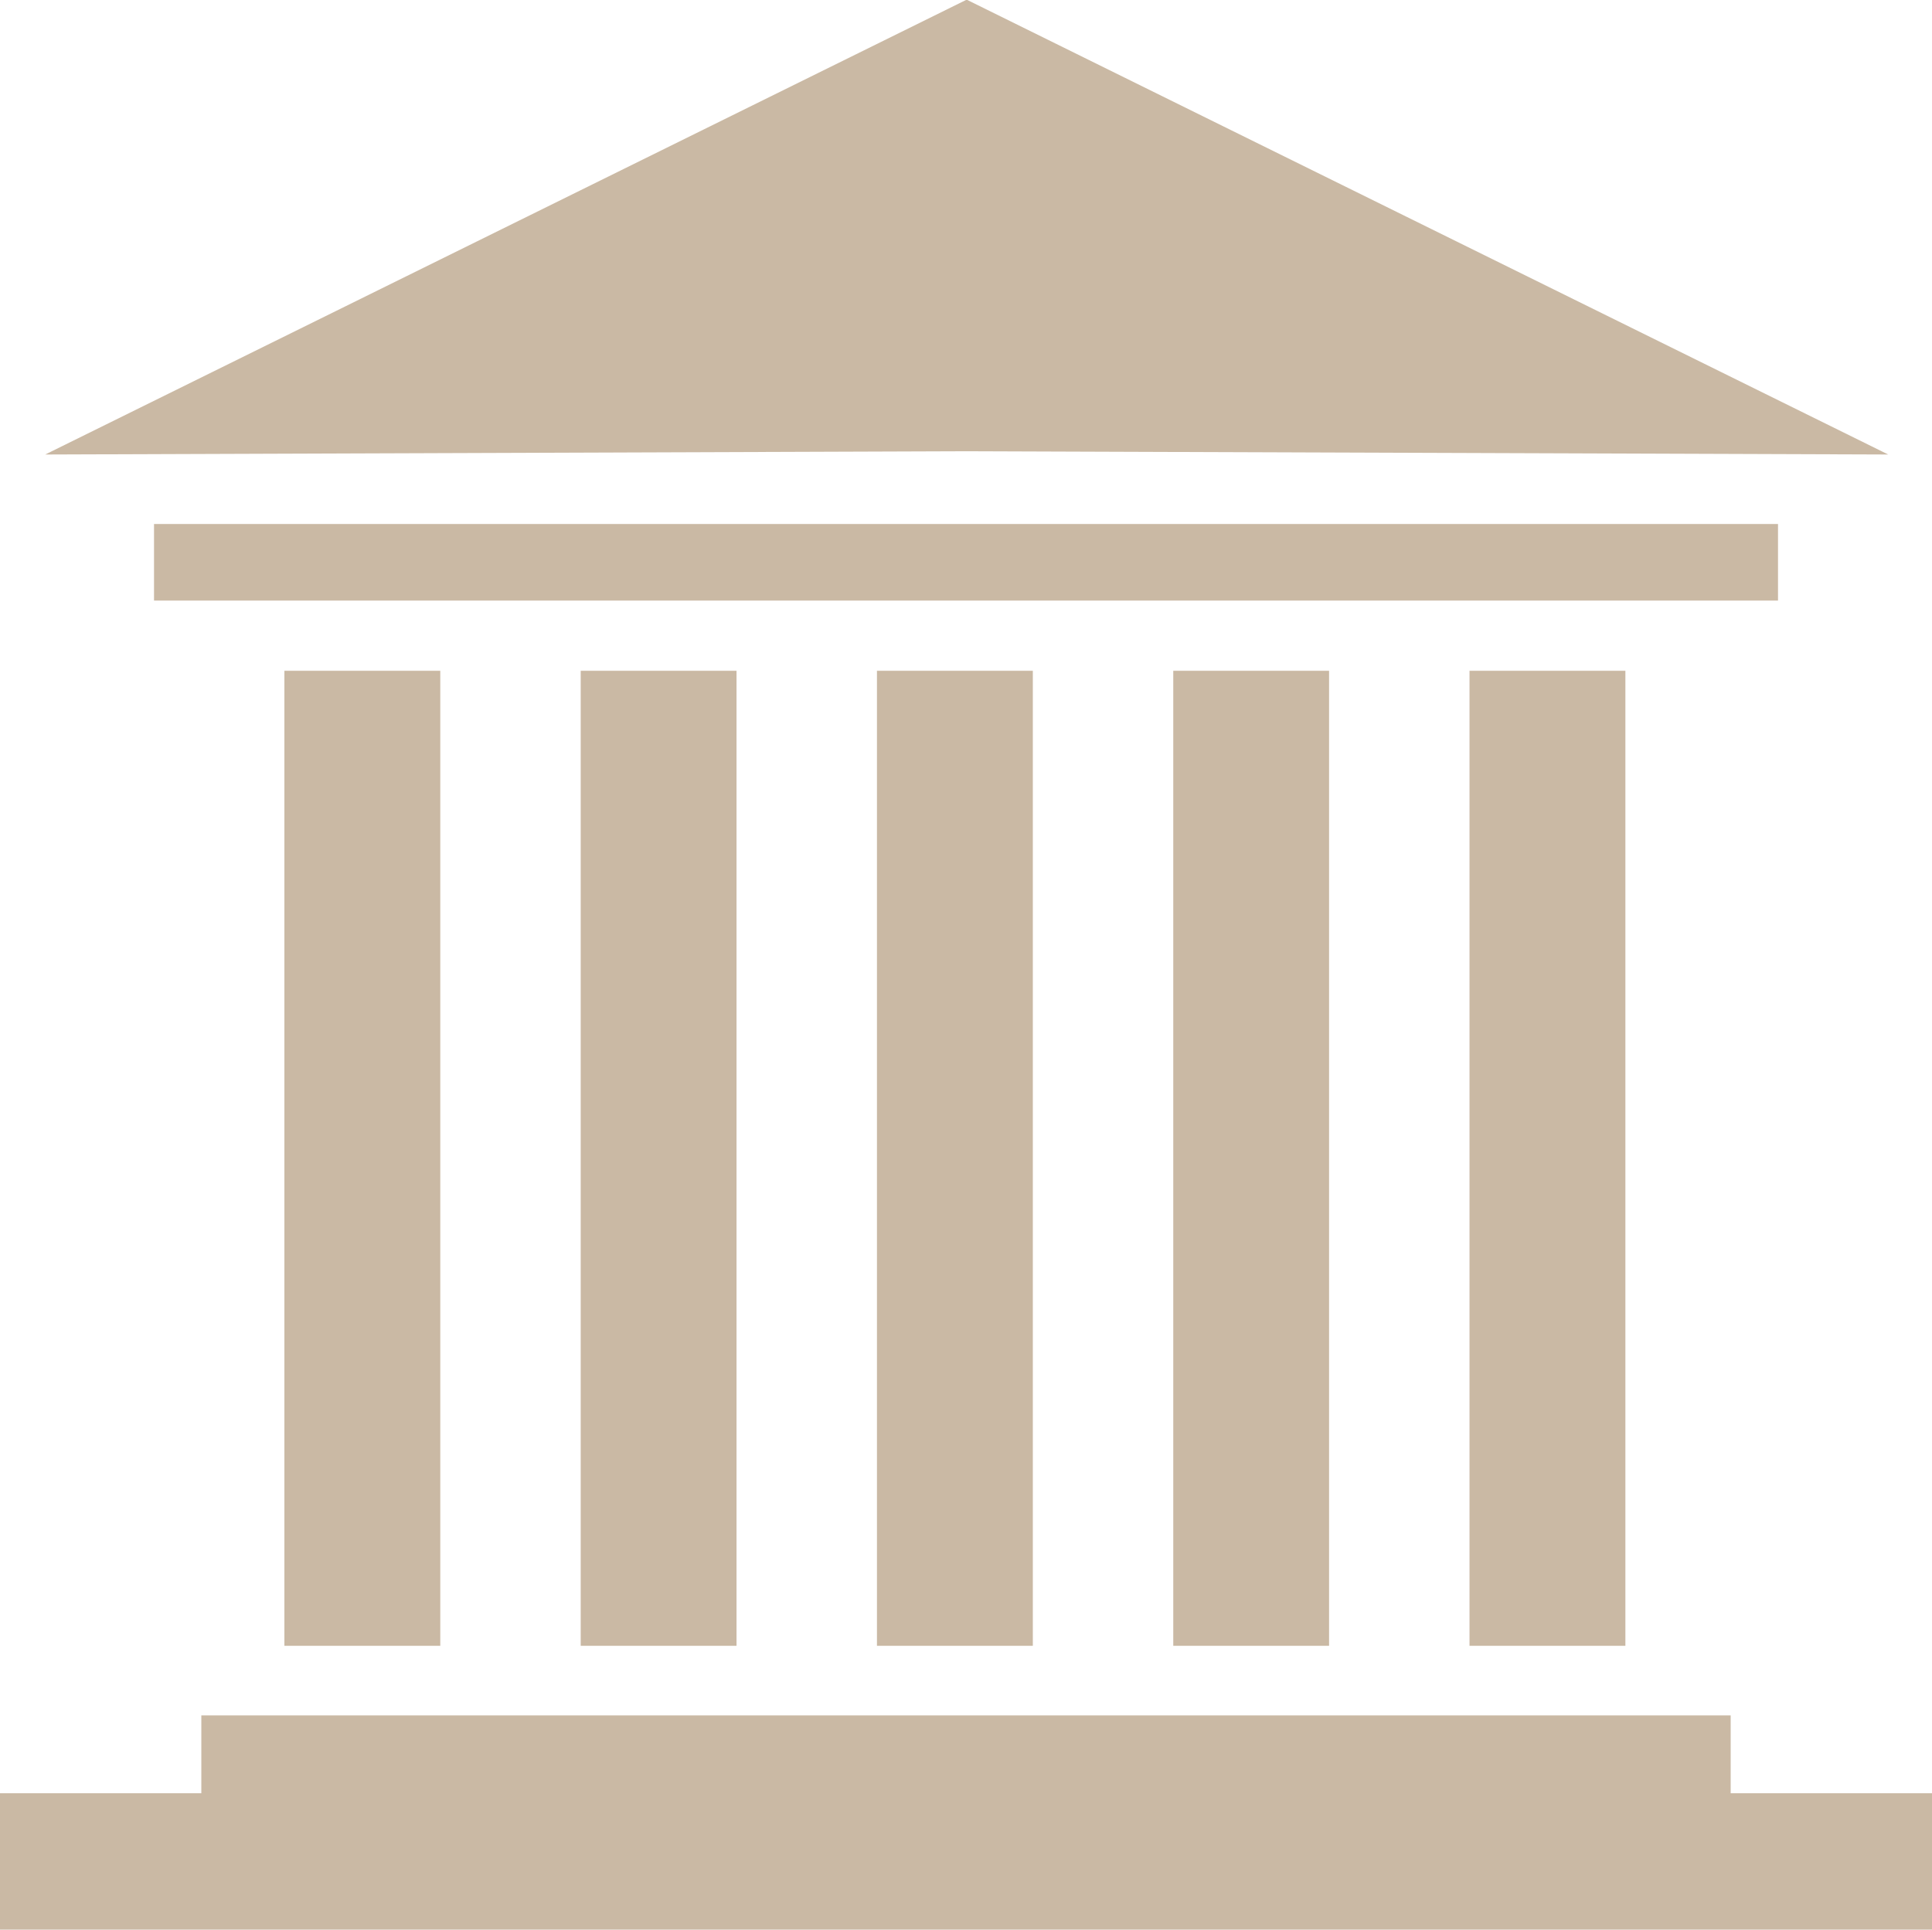 <?xml version="1.0" encoding="utf-8"?>
<!-- Generator: Adobe Illustrator 16.0.4, SVG Export Plug-In . SVG Version: 6.00 Build 0)  -->
<!DOCTYPE svg PUBLIC "-//W3C//DTD SVG 1.1//EN" "http://www.w3.org/Graphics/SVG/1.1/DTD/svg11.dtd">
<svg version="1.1" id="Layer_1" xmlns="http://www.w3.org/2000/svg" xmlns:xlink="http://www.w3.org/1999/xlink" x="0px" y="0px"
	 width="55.141px" height="55.086px" viewBox="0 0 55.141 55.086" enable-background="new 0 0 55.141 55.086" xml:space="preserve">
<g>
	<g>
		<rect x="8.117" y="19.149" fill="#CAB9A4" width="4.449" height="27.835"/>
		<rect x="16.574" y="19.149" fill="#CAB9A4" width="4.447" height="27.835"/>
		<rect x="25.029" y="19.149" fill="#CAB9A4" width="4.449" height="27.835"/>
		<rect x="33.486" y="19.149" fill="#CAB9A4" width="4.447" height="27.835"/>
		<rect x="41.941" y="19.149" fill="#CAB9A4" width="4.449" height="27.835"/>
	</g>
	<polygon fill="#CAB9A4" points="49.395,51.193 49.395,48.971 5.746,48.971 5.746,51.193 0,51.193 0,55.086 55.141,55.086 
		55.141,51.193 	"/>
	<rect x="4.396" y="14.959" fill="#CAB9A4" width="46.35" height="2.186"/>
	<polygon fill="#CAB9A4" points="53.891,12.975 27.609,0 27.57,0 1.291,12.975 27.59,12.882 	"/>
</g>
</svg>
